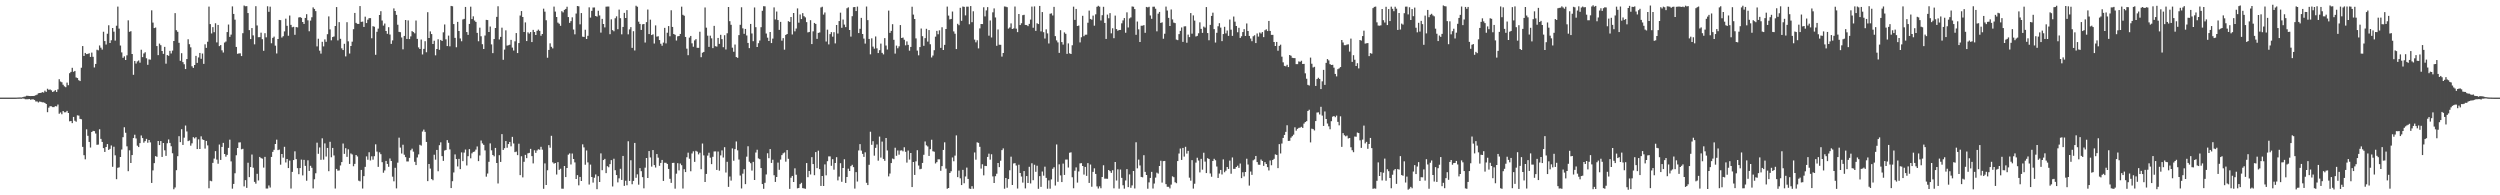 <?xml version="1.0" encoding="UTF-8"?>
<svg xmlns="http://www.w3.org/2000/svg" width="1920" height="150">
  <path d="M0 74.975h1v1.000H0zM1 74.962h1v1.000H1zM2 74.975h1v1.000H2zM3 74.974h1v1.000H3zM4 74.973h1v1.000H4zM5 74.973h1v1.000H5zM6 74.970h1v1.000H6zM7 74.971h1v1.000H7zM8 74.969h1v1.000H8zM9 74.967h1v1.000H9zM10 74.968h1v1.000H10zM11 74.962h1v1.000H11zM12 74.942h1v1.000H12zM13 74.900h1v1.000H13zM14 74.878h1v1.000H14zM15 74.822h1v1.000H15zM16 74.855h1v1.000H16zM17 74.609h1v1.000H17zM18 74.267h1v1.526H18zM19 74.089h1v2.131H19zM20 73.535h1v2.708H20zM21 73.597h1v2.626H21zM22 73.741h1v2.302H22zM23 73.773h1v2.819H23zM24 73.750h1v2.586H24zM25 73.711h1v2.571H25zM26 73.556h1v3.181H26zM27 73.129h1v4.781H27zM28 72.661h1v5.256H28zM29 71.607h1v7.109H29zM30 71.441h1v6.523H30zM31 71.327h1v6.897H31zM32 70.755h1v7.858H32zM33 71.066h1v7.543H33zM34 69.634h1v9.420H34zM35 70.568h1v9.310H35zM36 68.164h1v18.024H36zM37 68.988h1v13.679H37zM38 68.728h1v12.827H38zM39 69.359h1v12.311H39zM40 70.640h1v11.616H40zM41 70.102h1v12.174H41zM42 69.226h1v12.280H42zM43 70.593h1v11.118H43zM44 68.666h1v11.620H44zM45 60.843h1v26.523H45zM46 62.611h1v23.787H46zM47 63.169h1v24.588H47zM48 65.074h1v20.186H48zM49 66.314h1v19.939H49zM50 66.974h1v19.270H50zM51 63.461h1v21.660H51zM52 65.450h1v21.331H52zM53 56.210h1v36.971H53zM54 55.186h1v37.746H54zM55 52.061h1v42.486H55zM56 55.163h1v34.631H56zM57 54.458h1v38.254H57zM58 59.511h1v33.956H58zM59 59.957h1v28.602H59zM60 61.573h1v27.189H60zM61 62.245h1v29.023H61zM62 52.006h1v39.601H62zM63 35.387h1v77.426H63zM64 42.933h1v76.242H64zM65 40.648h1v81.704H65zM66 41.554h1v57.779H66zM67 41.366h1v62.906H67zM68 40.899h1v68.088H68zM69 43.710h1v69.611H69zM70 40.386h1v61.012H70zM71 43.603h1v56.900H71zM72 51.838h1v48.866H72zM73 49.096h1v53.455H73zM74 38.191h1v73.030H74zM75 38.677h1v72.400H75zM76 34.937h1v64.320H76zM77 36.615h1v70.039H77zM78 38.077h1v70.926H78zM79 24.373h1v89.368H79zM80 31.519h1v85.162H80zM81 34.180h1v78.738H81zM82 25.905h1v84.761H82zM83 19.407h1v95.758H83zM84 33.028h1v81.293H84zM85 30.902h1v80.803H85zM86 21.490h1v106.601H86zM87 24.322h1v88.367H87zM88 31.172h1v88.133H88zM89 19.748h1v117.872H89zM90 5.094h1v123.795H90zM91 21.947h1v106.566H91zM92 34.945h1v85.617H92zM93 40.239h1v74.602H93zM94 44.388h1v60.983H94zM95 43.264h1v54.491H95zM96 46.102h1v55.854H96zM97 42.516h1v69.865H97zM98 15.618h1v115.885H98zM99 24.430h1v91.009H99zM100 23.952h1v101.225H100zM101 41.471h1v77.618H101zM102 57.444h1v48.587H102zM103 46.801h1v56.651H103zM104 48.791h1v57.562H104zM105 47.143h1v64.744H105zM106 46.440h1v66.505H106zM107 48.145h1v61.800H107zM108 38.214h1v65.833H108zM109 43.856h1v62.188H109zM110 41.055h1v68.528H110zM111 40.140h1v68.257H111zM112 44.766h1v61.875H112zM113 49.776h1v59.856H113zM114 45.617h1v61.883H114zM115 45.812h1v63.558H115zM116 7.944h1v132.540H116zM117 17.373h1v113.481H117zM118 21.561h1v103.731H118zM119 21.120h1v98.807H119zM120 35.365h1v85.061H120zM121 42.343h1v65.955H121zM122 33.475h1v77.940H122zM123 34.705h1v73.625H123zM124 39.187h1v81.336H124zM125 41.389h1v68.420H125zM126 35.982h1v79.467H126zM127 48.876h1v70.841H127zM128 42.288h1v67.726H128zM129 42.858h1v64.248H129zM130 39.087h1v70.685H130zM131 41.084h1v71.245H131zM132 38.878h1v78.853H132zM133 31.508h1v113.858H133zM134 10.094h1v133.854H134zM135 23.188h1v107.531H135zM136 24.440h1v95.532H136zM137 32.851h1v71.726H137zM138 46.711h1v62.470H138zM139 40.852h1v58.349H139zM140 47.724h1v63.576H140zM141 49.361h1v56.358H141zM142 53.064h1v43.327H142zM143 45.380h1v55.562H143zM144 30.132h1v78.239H144zM145 33.959h1v73.926H145zM146 36.330h1v75.524H146zM147 50.869h1v59.211H147zM148 52.132h1v53.213H148zM149 49.917h1v56.348H149zM150 42.892h1v62.489H150zM151 48.301h1v66.200H151zM152 44.113h1v62.893H152zM153 40.673h1v73.767H153zM154 45.178h1v59.517H154zM155 41.139h1v65.928H155zM156 49.050h1v58.461H156zM157 34.056h1v80.061H157zM158 36.784h1v71.432H158zM159 32.070h1v79.583H159zM160 5.048h1v139.530H160zM161 18.522h1v120.273H161zM162 25.682h1v113.546H162zM163 20.833h1v104.266H163zM164 24.749h1v97.076H164zM165 17.888h1v98.170H165zM166 32.540h1v90.037H166zM167 19.142h1v106.583H167zM168 35.435h1v75.549H168zM169 34.599h1v88.251H169zM170 38.637h1v74.226H170zM171 40.372h1v69.365H171zM172 32.683h1v85.569H172zM173 31.872h1v88.452H173zM174 24.652h1v94.283H174zM175 18.815h1v94.742H175zM176 28.300h1v78.962H176zM177 26.599h1v97.351H177zM178 4.911h1v139.965H178zM179 10.682h1v130.595H179zM180 15.126h1v117.948H180zM181 36.063h1v83.162H181zM182 41.316h1v72.333H182zM183 41.001h1v68.416H183zM184 40.974h1v68.328H184zM185 43.046h1v71.629H185zM186 25.512h1v88.754H186zM187 4.247h1v138.928H187zM188 4.794h1v133.526H188zM189 4.730h1v139.555H189zM190 10.022h1v114.945H190zM191 23.148h1v112.889H191zM192 30.009h1v98.298H192zM193 21.573h1v97.085H193zM194 27.175h1v101.654H194zM195 34.039h1v105.644H195zM196 4.747h1v136.307H196zM197 19.576h1v113.903H197zM198 28.569h1v110.005H198zM199 28.513h1v92.006H199zM200 25.073h1v96.379H200zM201 30.108h1v91.769H201zM202 39.020h1v89.676H202zM203 25.511h1v94.977H203zM204 28.665h1v116.127H204zM205 4.789h1v140.007H205zM206 9.058h1v133.375H206zM207 5.137h1v138.888H207zM208 33.242h1v87.258H208zM209 29.102h1v87.523H209zM210 28.089h1v86.951H210zM211 35.090h1v75.521H211zM212 41.070h1v66.181H212zM213 29.935h1v85.352H213zM214 15.290h1v99.598H214zM215 15.473h1v111.013H215zM216 28.817h1v89.450H216zM217 27.816h1v93.267H217zM218 24.097h1v88.634H218zM219 14.360h1v110.433H219zM220 19.838h1v102.297H220zM221 27.422h1v101.658H221zM222 11.952h1v111.400H222zM223 19.084h1v125.712H223zM224 20.956h1v111.055H224zM225 20.572h1v102.348H225zM226 26.718h1v89.488H226zM227 20.794h1v101.412H227zM228 21.060h1v108.057H228zM229 13.392h1v120.396H229zM230 13.108h1v115.961H230zM231 13.711h1v108.847H231zM232 16.882h1v117.827H232zM233 18.388h1v104.372H233zM234 13.779h1v113.619H234zM235 10.896h1v127.893H235zM236 15.611h1v107.535H236zM237 24.026h1v107.229H237zM238 15.838h1v111.496H238zM239 13.251h1v115.637H239zM240 5.703h1v139.000H240zM241 6.855h1v130.825H241zM242 8.570h1v124.493H242zM243 35.655h1v73.918H243zM244 29.740h1v88.370H244zM245 38.900h1v74.365H245zM246 41.174h1v81.545H246zM247 32.080h1v74.150H247zM248 35.649h1v86.980H248zM249 30.264h1v79.847H249zM250 32.119h1v88.077H250zM251 26.288h1v87.304H251zM252 12.601h1v118.903H252zM253 22.553h1v86.358H253zM254 30.988h1v89.779H254zM255 28.464h1v85.159H255zM256 28.026h1v91.389H256zM257 19.960h1v124.837H257zM258 5.449h1v124.288H258zM259 31.012h1v100.066H259zM260 16.984h1v113.944H260zM261 29.814h1v97.256H261zM262 37.118h1v87.332H262zM263 38.473h1v71.787H263zM264 33.663h1v84.522H264zM265 43.313h1v70.501H265zM266 17.058h1v103.407H266zM267 31.735h1v82.931H267zM268 41.129h1v84.786H268zM269 35.335h1v82.534H269zM270 32.025h1v86.597H270zM271 22.439h1v105.229H271zM272 9.953h1v115.917H272zM273 17.562h1v101.472H273zM274 18.315h1v101.840H274zM275 18.401h1v120.337H275zM276 4.680h1v134.592H276zM277 16.806h1v113.711H277zM278 16.594h1v128.203H278zM279 20.707h1v114.561H279zM280 12.788h1v115.345H280zM281 17.695h1v102.398H281zM282 15.107h1v107.568H282zM283 13.916h1v103.021H283zM284 13.904h1v109.326H284zM285 29.401h1v90.660H285zM286 20.108h1v102.532H286zM287 20.507h1v99.445H287zM288 42.075h1v68.766H288zM289 24.425h1v92.002H289zM290 21.944h1v106.219H290zM291 11.520h1v105.471H291zM292 8.602h1v109.840H292zM293 15.793h1v108.789H293zM294 19.673h1v112.983H294zM295 18.077h1v112.825H295zM296 23.809h1v99.781H296zM297 25.981h1v99.916H297zM298 20.914h1v107.195H298zM299 26.512h1v95.194H299zM300 33.672h1v89.958H300zM301 31.005h1v104.654H301zM302 6.456h1v132.803H302zM303 8.448h1v120.432H303zM304 11.420h1v133.251H304zM305 18.987h1v105.926H305zM306 24.466h1v81.253H306zM307 24.746h1v88.604H307zM308 28.785h1v89.144H308zM309 37.867h1v73.265H309zM310 27.573h1v91.287H310zM311 15.354h1v105.305H311zM312 29.915h1v94.086H312zM313 15.664h1v108.356H313zM314 29.982h1v91.261H314zM315 27.978h1v87.436H315zM316 23.899h1v90.254H316zM317 24.650h1v91.812H317zM318 25.580h1v98.685H318zM319 15.743h1v111.047H319zM320 29.828h1v91.112H320zM321 36.389h1v82.180H321zM322 37.624h1v73.569H322zM323 30.374h1v81.432H323zM324 41.823h1v59.215H324zM325 37.514h1v61.999H325zM326 31.662h1v69.589H326zM327 40.154h1v68.866H327zM328 9.355h1v129.759H328zM329 29.192h1v96.770H329zM330 24.138h1v105.351H330zM331 26.153h1v111.370H331zM332 33.807h1v104.652H332zM333 31.264h1v87.568H333zM334 42.480h1v80.168H334zM335 37.657h1v77.516H335zM336 30.154h1v101.397H336zM337 38.262h1v73.264H337zM338 30.694h1v78.599H338zM339 31.500h1v88.422H339zM340 24.819h1v98.706H340zM341 18.765h1v96.851H341zM342 30.232h1v84.923H342zM343 35.378h1v72.263H343zM344 27.329h1v82.321H344zM345 35.589h1v79.159H345zM346 4.563h1v139.892H346zM347 4.833h1v134.328H347zM348 18.470h1v113.981H348zM349 29.098h1v89.498H349zM350 36.293h1v85.894H350zM351 16.819h1v111.049H351zM352 23.807h1v98.181H352zM353 29.551h1v100.366H353zM354 31.716h1v85.327H354zM355 14.942h1v108.792H355zM356 14.492h1v102.716H356zM357 5.332h1v109.487H357zM358 24.614h1v102.461H358zM359 26.765h1v93.219H359zM360 18.357h1v96.189H360zM361 5.109h1v116.494H361zM362 14.665h1v103.116H362zM363 12.549h1v104.115H363zM364 15.743h1v100.629H364zM365 16.839h1v98.052H365zM366 25.221h1v87.269H366zM367 31.681h1v92.089H367zM368 21.268h1v98.105H368zM369 27.829h1v80.091H369zM370 33.934h1v76.176H370zM371 37.643h1v73.620H371zM372 27.296h1v88.187H372zM373 15.269h1v120.388H373zM374 15.404h1v117.877H374zM375 24.578h1v99.681H375zM376 20.374h1v89.747H376zM377 34.105h1v81.363H377zM378 40.806h1v78.225H378zM379 30.014h1v90.062H379zM380 21.497h1v92.110H380zM381 12.970h1v112.216H381zM382 4.792h1v136.097H382zM383 30.292h1v88.894H383zM384 28.331h1v96.010H384zM385 21.271h1v81.735H385zM386 45.902h1v69.259H386zM387 38.115h1v75.692H387zM388 23.300h1v85.030H388zM389 35.022h1v78.419H389zM390 34.763h1v75.882H390zM391 34.347h1v74.669H391zM392 30.635h1v81.745H392zM393 36.561h1v68.554H393zM394 38.790h1v71.405H394zM395 31.753h1v85.093H395zM396 25.373h1v91.032H396zM397 40.759h1v78.397H397zM398 33.071h1v77.328H398zM399 11.933h1v122.561H399zM400 8.518h1v111.506H400zM401 13.049h1v123.214H401zM402 24.577h1v99.710H402zM403 17.218h1v101.713H403zM404 31.516h1v89.942H404zM405 24.849h1v92.904H405zM406 25.793h1v91.627H406zM407 24.640h1v89.712H407zM408 32.326h1v87.593H408zM409 22.930h1v102.566H409zM410 24.589h1v90.822H410zM411 26.871h1v90.507H411zM412 23.667h1v91.902H412zM413 22.731h1v91.912H413zM414 23.731h1v91.267H414zM415 27.454h1v85.294H415zM416 26.102h1v88.825H416zM417 6.649h1v138.336H417zM418 8.955h1v116.522H418zM419 15.584h1v126.496H419zM420 44.315h1v86.424H420zM421 38.374h1v73.099H421zM422 33.278h1v80.158H422zM423 35.958h1v68.313H423zM424 37.168h1v87.507H424zM425 5.077h1v120.606H425zM426 8.922h1v116.283H426zM427 13.041h1v121.013H427zM428 17.351h1v107.188H428zM429 18.228h1v112.229H429zM430 19.803h1v109.768H430zM431 8.587h1v136.300H431zM432 9.533h1v135.420H432zM433 7.568h1v119.907H433zM434 6.854h1v129.145H434zM435 5.176h1v123.861H435zM436 13.094h1v105.700H436zM437 17.575h1v100.238H437zM438 16.205h1v110.095H438zM439 13.333h1v104.563H439zM440 22.698h1v99.419H440zM441 26.367h1v98.338H441zM442 10.405h1v127.048H442zM443 4.625h1v129.880H443zM444 4.871h1v137.445H444zM445 18.694h1v117.185H445zM446 10.017h1v128.972H446zM447 28.183h1v82.654H447zM448 28.359h1v84.842H448zM449 22.843h1v103.655H449zM450 29.965h1v85.569H450zM451 27.491h1v97.213H451zM452 5.628h1v136.085H452zM453 13.521h1v112.906H453zM454 8.362h1v127.594H454zM455 5.770h1v134.487H455zM456 5.710h1v130.796H456zM457 12.299h1v121.671H457zM458 12.756h1v132.552H458zM459 8.256h1v127.072H459zM460 11.865h1v127.912H460zM461 25.049h1v92.743H461zM462 14.501h1v116.195H462zM463 18.410h1v104.507H463zM464 21.064h1v100.966H464zM465 5.098h1v127.868H465zM466 5.010h1v122.627H466zM467 4.993h1v123.471H467zM468 26.247h1v99.831H468zM469 14.869h1v108.095H469zM470 23.165h1v120.021H470zM471 24.026h1v97.870H471zM472 14.035h1v116.704H472zM473 12.518h1v121.924H473zM474 22.410h1v117.652H474zM475 7.351h1v129.604H475zM476 13.999h1v115.616H476zM477 26.381h1v111.801H477zM478 20.687h1v99.089H478zM479 9.901h1v132.825H479zM480 13.809h1v125.014H480zM481 7.763h1v134.497H481zM482 26.389h1v82.119H482zM483 22.573h1v116.382H483zM484 20.851h1v102.238H484zM485 36.766h1v104.730H485zM486 23.946h1v115.035H486zM487 38.768h1v71.016H487zM488 4.422h1v132.136H488zM489 5.176h1v128.700H489zM490 16.632h1v125.206H490zM491 18.397h1v110.749H491zM492 22.976h1v108.520H492zM493 18.711h1v117.336H493zM494 18.432h1v126.220H494zM495 32.640h1v96.139H495zM496 17.014h1v104.351H496zM497 7.326h1v129.371H497zM498 26.148h1v89.848H498zM499 15.103h1v105.821H499zM500 26.920h1v101.050H500zM501 26.356h1v88.887H501zM502 33.443h1v93.303H502zM503 19.490h1v109.159H503zM504 28.104h1v90.208H504zM505 27.871h1v93.216H505zM506 30.772h1v96.576H506zM507 33.599h1v91.538H507zM508 35.143h1v87.700H508zM509 32.734h1v106.209H509zM510 21.407h1v103.565H510zM511 33.342h1v91.709H511zM512 25.155h1v100.767H512zM513 20.016h1v109.719H513zM514 27.860h1v109.470H514zM515 7.877h1v132.583H515zM516 20.662h1v104.491H516zM517 26.111h1v98.923H517zM518 26.727h1v118.187H518zM519 31.114h1v102.283H519zM520 27.902h1v97.423H520zM521 27.666h1v103.211H521zM522 26.053h1v99.516H522zM523 5.137h1v121.758H523zM524 11.389h1v133.424H524zM525 12.084h1v117.842H525zM526 28.345h1v103.792H526zM527 37.376h1v83.416H527zM528 42.384h1v74.883H528zM529 28.875h1v93.043H529zM530 27.599h1v103.953H530zM531 33.292h1v84.573H531zM532 35.882h1v80.323H532zM533 31.017h1v93.298H533zM534 30.051h1v85.779H534zM535 36.690h1v79.814H535zM536 36.757h1v81.821H536zM537 24.362h1v92.913H537zM538 43.934h1v86.001H538zM539 40.496h1v69.739H539zM540 39.876h1v79.465H540zM541 5.734h1v134.052H541zM542 21.272h1v112.316H542zM543 27.374h1v92.118H543zM544 36.010h1v81.288H544zM545 27.406h1v93.693H545zM546 29.454h1v96.592H546zM547 36.952h1v83.449H547zM548 19.844h1v96.468H548zM549 35.469h1v80.785H549zM550 35.773h1v94.732H550zM551 29.138h1v87.261H551zM552 33.671h1v97.425H552zM553 26.713h1v92.654H553zM554 30.041h1v85.465H554zM555 36.245h1v84.737H555zM556 27.018h1v86.045H556zM557 37.982h1v94.543H557zM558 25.544h1v98.700H558zM559 5.387h1v138.128H559zM560 16.294h1v119.300H560zM561 19.060h1v119.665H561zM562 36.589h1v77.382H562zM563 39.726h1v83.708H563zM564 34.179h1v80.380H564zM565 43.847h1v64.817H565zM566 44.411h1v71.039H566zM567 26.978h1v95.543H567zM568 19.072h1v115.759H568zM569 5.574h1v139.188H569zM570 21.757h1v111.639H570zM571 25.968h1v103.977H571zM572 22.243h1v119.196H572zM573 27.247h1v93.096H573zM574 32.998h1v79.326H574zM575 36.988h1v87.214H575zM576 18.380h1v106.936H576zM577 25.696h1v105.350H577zM578 31.639h1v92.700H578zM579 5.746h1v132.519H579zM580 20.899h1v96.261H580zM581 36.078h1v78.918H581zM582 33.163h1v88.489H582zM583 31.143h1v91.133H583zM584 20.898h1v108.190H584zM585 8.310h1v133.033H585zM586 4.784h1v140.197H586zM587 4.870h1v135.521H587zM588 25.773h1v108.194H588zM589 28.954h1v88.763H589zM590 31.511h1v89.988H590zM591 24.596h1v89.874H591zM592 33.078h1v92.031H592zM593 29.656h1v93.025H593zM594 5.668h1v128.937H594zM595 14.933h1v124.779H595zM596 8.839h1v127.118H596zM597 15.412h1v109.488H597zM598 22.914h1v107.510H598zM599 16.806h1v105.785H599zM600 31.222h1v87.905H600zM601 29.285h1v88.458H601zM602 38.164h1v78.910H602zM603 26.827h1v97.346H603zM604 26.090h1v89.174H604zM605 16.304h1v105.670H605zM606 16.826h1v128.215H606zM607 13.043h1v123.436H607zM608 26.490h1v108.652H608zM609 9.995h1v129.784H609zM610 24.053h1v105.241H610zM611 21.932h1v112.287H611zM612 6.466h1v138.197H612zM613 17.393h1v126.944H613zM614 11.113h1v130.313H614zM615 14.621h1v125.794H615zM616 10.096h1v134.400H616zM617 12.452h1v132.229H617zM618 13.374h1v131.605H618zM619 16.995h1v108.258H619zM620 24.874h1v111.226H620zM621 24.511h1v106.809H621zM622 15.526h1v118.489H622zM623 33.832h1v86.872H623zM624 24.059h1v101.929H624zM625 17.589h1v116.963H625zM626 18.358h1v98.448H626zM627 29.872h1v99.241H627zM628 25.255h1v90.482H628zM629 24.943h1v104.942H629zM630 5.748h1v137.027H630zM631 5.176h1v129.974H631zM632 11.225h1v131.640H632zM633 9.598h1v116.660H633zM634 31.905h1v102.747H634zM635 22.792h1v101.005H635zM636 34.113h1v85.989H636zM637 26.203h1v93.932H637zM638 24.694h1v102.638H638zM639 28.147h1v94.118H639zM640 24.754h1v105.576H640zM641 33.305h1v91.880H641zM642 19.222h1v101.521H642zM643 25.750h1v112.813H643zM644 16.161h1v119.479H644zM645 9.706h1v115.620H645zM646 21.363h1v118.279H646zM647 14.983h1v114.062H647zM648 18.911h1v103.402H648zM649 20.853h1v119.652H649zM650 6.336h1v129.609H650zM651 5.633h1v123.919H651zM652 23.033h1v108.298H652zM653 28.134h1v99.465H653zM654 12.440h1v114.131H654zM655 5.507h1v122.857H655zM656 5.377h1v139.456H656zM657 8.500h1v123.723H657zM658 5.092h1v134.336H658zM659 25.411h1v90.130H659zM660 22.132h1v88.542H660zM661 13.713h1v101.972H661zM662 26.137h1v92.014H662zM663 29.623h1v90.844H663zM664 33.470h1v83.531H664zM665 5.023h1v135.356H665zM666 15.456h1v126.696H666zM667 29.926h1v96.643H667zM668 41.727h1v59.457H668zM669 29.451h1v81.773H669zM670 35.771h1v72.689H670zM671 37.377h1v82.174H671zM672 27.996h1v85.562H672zM673 37.106h1v73.858H673zM674 40.760h1v82.632H674zM675 38.565h1v66.354H675zM676 33.502h1v87.511H676zM677 40.598h1v68.156H677zM678 41.781h1v80.267H678zM679 29.299h1v94.197H679zM680 34.992h1v71.006H680zM681 38.051h1v77.481H681zM682 8.121h1v127.370H682zM683 25.228h1v108.029H683zM684 23.703h1v101.530H684zM685 18.575h1v103.168H685zM686 30.556h1v91.692H686zM687 41.141h1v72.303H687zM688 35.017h1v84.647H688zM689 37.090h1v78.464H689zM690 35.593h1v83.215H690zM691 19.246h1v96.348H691zM692 29.188h1v86.252H692zM693 28.810h1v87.411H693zM694 30.516h1v82.570H694zM695 34.813h1v81.766H695zM696 31.776h1v93.088H696zM697 34.454h1v81.177H697zM698 38.928h1v83.650H698zM699 36.020h1v81.487H699zM700 5.159h1v138.500H700zM701 11.222h1v113.174H701zM702 14.606h1v119.737H702zM703 29.515h1v94.396H703zM704 38.850h1v76.498H704zM705 42.492h1v84.659H705zM706 36.134h1v93.876H706zM707 21.936h1v107.726H707zM708 27.796h1v97.328H708zM709 35.193h1v83.698H709zM710 29.287h1v79.349H710zM711 22.119h1v89.497H711zM712 31.941h1v80.555H712zM713 23.112h1v96.643H713zM714 34.019h1v80.589H714zM715 44.129h1v63.190H715zM716 42.661h1v73.500H716zM717 38.577h1v77.944H717zM718 28.185h1v97.358H718zM719 23.712h1v100.807H719zM720 26.316h1v96.057H720zM721 23.278h1v99.104H721zM722 36.776h1v94.373H722zM723 20.933h1v106.656H723zM724 38.392h1v76.772H724zM725 34.459h1v74.845H725zM726 22.272h1v107.230H726zM727 5.085h1v139.854H727zM728 11.974h1v132.404H728zM729 14.900h1v117.970H729zM730 14.557h1v116.966H730zM731 8.863h1v112.096H731zM732 24.110h1v99.732H732zM733 25.918h1v93.595H733zM734 37.678h1v66.287H734zM735 18.255h1v117.789H735zM736 19.341h1v111.690H736zM737 5.981h1v130.966H737zM738 15.958h1v126.155H738zM739 5.017h1v125.443H739zM740 5.297h1v135.463H740zM741 11.808h1v123.706H741zM742 5.099h1v123.601H742zM743 5.107h1v132.323H743zM744 18.633h1v126.163H744zM745 4.641h1v140.475H745zM746 17.065h1v125.960H746zM747 8.636h1v136.318H747zM748 30.422h1v86.684H748zM749 32.524h1v90.088H749zM750 30.930h1v78.373H750zM751 37.192h1v72.543H751zM752 21.817h1v90.922H752zM753 18.434h1v111.052H753zM754 18.471h1v107.673H754zM755 5.587h1v129.089H755zM756 12.615h1v114.754H756zM757 8.000h1v119.553H757zM758 5.456h1v115.093H758zM759 27.416h1v90.592H759zM760 15.700h1v106.903H760zM761 28.794h1v89.699H761zM762 9.475h1v125.987H762zM763 6.437h1v134.107H763zM764 13.397h1v121.924H764zM765 35.199h1v98.215H765zM766 22.628h1v102.579H766zM767 34.336h1v94.032H767zM768 34.404h1v89.054H768zM769 43.468h1v71.826H769zM770 40.714h1v73.246H770zM771 4.945h1v140.028H771zM772 5.127h1v131.558H772zM773 5.552h1v138.649H773zM774 21.963h1v115.573H774zM775 21.117h1v109.644H775zM776 17.962h1v102.338H776zM777 22.273h1v119.830H777zM778 21.795h1v103.754H778zM779 5.018h1v120.288H779zM780 22.032h1v105.101H780zM781 24.668h1v120.107H781zM782 10.749h1v115.775H782zM783 19.273h1v113.572H783zM784 17.872h1v117.701H784zM785 11.678h1v128.583H785zM786 11.390h1v119.981H786zM787 19.167h1v125.541H787zM788 19.251h1v115.955H788zM789 20.089h1v120.472H789zM790 18.311h1v109.772H790zM791 15.061h1v125.856H791zM792 5.070h1v120.317H792zM793 21.307h1v117.084H793zM794 4.899h1v121.613H794zM795 23.693h1v108.241H795zM796 17.869h1v109.406H796zM797 18.487h1v126.512H797zM798 4.575h1v130.706H798zM799 24.114h1v119.395H799zM800 9.262h1v122.450H800zM801 24.735h1v110.176H801zM802 29.579h1v98.425H802zM803 22.522h1v114.071H803zM804 25.648h1v119.321H804zM805 33.362h1v105.195H805zM806 10.553h1v134.355H806zM807 10.249h1v127.538H807zM808 11.901h1v117.736H808zM809 5.253h1v123.200H809zM810 27.738h1v114.772H810zM811 31.020h1v79.907H811zM812 32.540h1v107.083H812zM813 40.584h1v85.637H813zM814 23.211h1v111.496H814zM815 32.291h1v107.546H815zM816 34.271h1v91.363H816zM817 24.865h1v109.472H817zM818 25.959h1v96.617H818zM819 41.382h1v81.118H819zM820 33.353h1v95.338H820zM821 40.959h1v76.343H821zM822 41.455h1v75.527H822zM823 34.764h1v101.394H823zM824 5.125h1v139.485H824zM825 15.263h1v115.847H825zM826 6.850h1v121.735H826zM827 19.960h1v120.296H827zM828 19.614h1v112.091H828zM829 32.573h1v92.926H829zM830 28.616h1v96.670H830zM831 12.115h1v115.349H831zM832 27.802h1v106.297H832zM833 26.671h1v101.514H833zM834 26.630h1v108.455H834zM835 17.457h1v107.836H835zM836 8.157h1v132.338H836zM837 14.548h1v111.823H837zM838 15.092h1v128.335H838zM839 11.969h1v120.024H839zM840 19.725h1v109.535H840zM841 10.994h1v122.568H841zM842 5.246h1v137.909H842zM843 4.458h1v140.351H843zM844 5.130h1v137.959H844zM845 15.702h1v128.907H845zM846 11.677h1v124.278H846zM847 5.198h1v121.744H847zM848 17.590h1v119.607H848zM849 29.887h1v107.315H849zM850 11.207h1v126.109H850zM851 14.020h1v116.528H851zM852 10.103h1v121.320H852zM853 25.580h1v107.202H853zM854 21.714h1v109.052H854zM855 29.346h1v115.294H855zM856 11.993h1v112.422H856zM857 22.337h1v116.299H857zM858 23.616h1v106.441H858zM859 23.061h1v121.827H859zM860 22.991h1v107.234H860zM861 17.922h1v118.659H861zM862 15.653h1v126.613H862zM863 13.858h1v131.032H863zM864 25.120h1v113.497H864zM865 9.453h1v120.447H865zM866 21.073h1v122.660H866zM867 14.153h1v119.760H867zM868 13.350h1v130.904H868zM869 4.946h1v137.436H869zM870 5.167h1v126.164H870zM871 6.987h1v137.744H871zM872 26.737h1v82.549H872zM873 16.512h1v112.769H873zM874 22.527h1v100.057H874zM875 32.265h1v94.801H875zM876 19.757h1v116.110H876zM877 19.732h1v116.465H877zM878 19.318h1v99.863H878zM879 25.208h1v106.790H879zM880 5.336h1v129.057H880zM881 5.680h1v139.269H881zM882 5.210h1v134.867H882zM883 11.865h1v124.795H883zM884 14.459h1v117.549H884zM885 5.168h1v139.601H885zM886 5.099h1v135.846H886zM887 6.718h1v129.701H887zM888 24.044h1v108.553H888zM889 10.488h1v122.855H889zM890 9.144h1v118.361H890zM891 17.611h1v105.857H891zM892 17.159h1v123.068H892zM893 29.768h1v93.984H893zM894 25.914h1v97.707H894zM895 5.076h1v136.333H895zM896 8.066h1v135.403H896zM897 13.724h1v129.738H897zM898 19.983h1v124.725H898zM899 7.272h1v134.518H899zM900 14.909h1v120.531H900zM901 17.336h1v118.740H901zM902 17.746h1v122.236H902zM903 30.426h1v110.253H903zM904 30.847h1v92.851H904zM905 26.225h1v91.663H905zM906 23.731h1v90.355H906zM907 21.112h1v101.695H907zM908 32.153h1v81.449H908zM909 20.284h1v99.996H909zM910 20.196h1v92.529H910zM911 32.811h1v85.149H911zM912 26.575h1v89.298H912zM913 28.510h1v107.949H913zM914 10.047h1v128.682H914zM915 25.841h1v97.166H915zM916 11.816h1v133.018H916zM917 15.824h1v125.304H917zM918 27.992h1v96.900H918zM919 27.567h1v93.555H919zM920 25.545h1v97.771H920zM921 17.174h1v115.249H921zM922 22.161h1v99.832H922zM923 25.235h1v105.078H923zM924 20.405h1v96.882H924zM925 21.176h1v102.957H925zM926 5.444h1v127.475H926zM927 25.395h1v96.097H927zM928 30.940h1v91.165H928zM929 19.086h1v114.131H929zM930 12.249h1v123.503H930zM931 9.734h1v113.909H931zM932 22.352h1v99.623H932zM933 32.671h1v90.424H933zM934 25.169h1v102.707H934zM935 20.167h1v116.486H935zM936 17.793h1v115.487H936zM937 21.200h1v109.304H937zM938 31.602h1v102.397H938zM939 26.164h1v96.273H939zM940 20.594h1v111.695H940zM941 25.658h1v105.471H941zM942 23.430h1v104.802H942zM943 27.565h1v102.161H943zM944 15.020h1v108.323H944zM945 22.800h1v110.624H945zM946 27.560h1v93.364H946zM947 12.723h1v116.968H947zM948 16.632h1v113.027H948zM949 19.948h1v108.332H949zM950 24.760h1v102.477H950zM951 21.329h1v107.580H951zM952 29.155h1v96.438H952zM953 27.835h1v108.949H953zM954 24.611h1v107.705H954zM955 22.365h1v113.131H955zM956 27.609h1v104.484H956zM957 18.009h1v103.879H957zM958 23.804h1v102.576H958zM959 27.587h1v114.960H959zM960 29.575h1v102.160H960zM961 31.642h1v102.647H961zM962 27.849h1v95.264H962zM963 27.103h1v95.331H963zM964 33.073h1v86.710H964zM965 25.684h1v98.782H965zM966 28.130h1v98.352H966zM967 24.966h1v101.626H967zM968 25.765h1v96.746H968zM969 24.637h1v98.986H969zM970 28.516h1v98.852H970zM971 23.239h1v101.261H971zM972 22.506h1v103.440H972zM973 23.866h1v104.502H973zM974 16.068h1v114.838H974zM975 23.746h1v99.468H975zM976 26.785h1v100.121H976zM977 26.796h1v96.066H977zM978 32.244h1v89.707H978zM979 35.310h1v83.274H979zM980 32.214h1v86.756H980zM981 38.944h1v90.173H981zM982 35.205h1v75.496H982zM983 34.298h1v83.558H983zM984 43.536h1v66.682H984zM985 47.858h1v58.057H985zM986 50.598h1v53.049H986zM987 50.960h1v50.336H987zM988 49.758h1v46.467H988zM989 51.488h1v56.735H989zM990 42.242h1v65.878H990zM991 42.808h1v62.904H991zM992 44.406h1v60.206H992zM993 44.577h1v58.838H993zM994 44.645h1v53.138H994zM995 49.237h1v51.117H995zM996 49.233h1v49.735H996zM997 47.136h1v51.076H997zM998 47.462h1v50.534H998zM999 46.660h1v50.710H999zM1000 49.163h1v49.101H1000zM1001 49.051h1v45.881H1001zM1002 56.312h1v37.455H1002zM1003 60.490h1v32.581H1003zM1004 65.196h1v20.036H1004zM1005 65.695h1v18.585H1005zM1006 44.228h1v65.159H1006zM1007 48.962h1v49.847H1007zM1008 51.801h1v47.377H1008zM1009 51.322h1v48.901H1009zM1010 66.021h1v26.952H1010zM1011 60.714h1v25.700H1011zM1012 59.724h1v26.550H1012zM1013 60.606h1v27.295H1013zM1014 68.422h1v13.586H1014zM1015 62.454h1v26.351H1015zM1016 53.654h1v43.049H1016zM1017 65.201h1v20.403H1017zM1018 48.272h1v43.144H1018zM1019 45.346h1v49.520H1019zM1020 46.375h1v50.643H1020zM1021 49.255h1v50.006H1021zM1022 49.902h1v43.193H1022zM1023 49.791h1v39.787H1023zM1024 51.988h1v37.103H1024zM1025 56.791h1v33.229H1025zM1026 58.649h1v30.108H1026zM1027 53.141h1v40.449H1027zM1028 52.488h1v43.763H1028zM1029 51.507h1v37.826H1029zM1030 30.704h1v82.071H1030zM1031 32.594h1v69.660H1031zM1032 34.723h1v69.173H1032zM1033 34.705h1v69.993H1033zM1034 34.178h1v69.975H1034zM1035 34.033h1v72.311H1035zM1036 39.647h1v66.316H1036zM1037 29.647h1v83.448H1037zM1038 47.516h1v67.909H1038zM1039 42.386h1v74.484H1039zM1040 45.852h1v59.007H1040zM1041 50.699h1v54.337H1041zM1042 48.561h1v53.214H1042zM1043 52.516h1v49.679H1043zM1044 30.711h1v77.071H1044zM1045 31.176h1v82.374H1045zM1046 27.679h1v79.515H1046zM1047 23.573h1v72.896H1047zM1048 33.475h1v76.643H1048zM1049 33.250h1v75.705H1049zM1050 33.056h1v81.236H1050zM1051 43.089h1v67.491H1051zM1052 40.796h1v65.155H1052zM1053 41.242h1v72.536H1053zM1054 6.251h1v138.740H1054zM1055 5.298h1v139.385H1055zM1056 5.070h1v139.807H1056zM1057 17.148h1v121.709H1057zM1058 19.600h1v105.127H1058zM1059 19.767h1v115.400H1059zM1060 19.432h1v112.748H1060zM1061 6.921h1v131.691H1061zM1062 15.502h1v117.154H1062zM1063 17.301h1v104.485H1063zM1064 5.209h1v133.591H1064zM1065 19.264h1v110.730H1065zM1066 6.985h1v124.509H1066zM1067 16.197h1v120.512H1067zM1068 5.142h1v139.445H1068zM1069 6.735h1v127.475H1069zM1070 8.583h1v122.296H1070zM1071 5.174h1v124.629H1071zM1072 6.668h1v134.523H1072zM1073 22.997h1v106.846H1073zM1074 9.959h1v120.299H1074zM1075 22.668h1v97.222H1075zM1076 18.102h1v116.329H1076zM1077 18.872h1v116.103H1077zM1078 10.131h1v113.751H1078zM1079 5.137h1v135.061H1079zM1080 5.055h1v130.555H1080zM1081 11.057h1v134.619H1081zM1082 5.579h1v139.307H1082zM1083 15.364h1v128.128H1083zM1084 6.956h1v137.628H1084zM1085 12.421h1v119.342H1085zM1086 5.854h1v120.957H1086zM1087 21.275h1v112.386H1087zM1088 24.855h1v103.040H1088zM1089 17.507h1v107.003H1089zM1090 24.275h1v114.659H1090zM1091 16.036h1v120.048H1091zM1092 18.535h1v117.637H1092zM1093 34.417h1v95.667H1093zM1094 12.001h1v126.676H1094zM1095 25.661h1v96.580H1095zM1096 7.628h1v118.690H1096zM1097 13.232h1v131.729H1097zM1098 11.312h1v113.671H1098zM1099 10.608h1v112.610H1099zM1100 11.804h1v122.582H1100zM1101 12.537h1v126.872H1101zM1102 22.030h1v106.329H1102zM1103 25.924h1v113.817H1103zM1104 31.545h1v97.637H1104zM1105 27.306h1v99.206H1105zM1106 28.336h1v92.307H1106zM1107 26.004h1v116.992H1107zM1108 4.209h1v136.188H1108zM1109 4.698h1v139.838H1109zM1110 4.928h1v131.892H1110zM1111 16.251h1v116.018H1111zM1112 33.961h1v104.127H1112zM1113 16.393h1v107.966H1113zM1114 26.356h1v96.504H1114zM1115 23.976h1v102.547H1115zM1116 22.061h1v103.162H1116zM1117 29.551h1v95.604H1117zM1118 25.099h1v98.516H1118zM1119 18.285h1v108.002H1119zM1120 13.767h1v121.706H1120zM1121 11.393h1v122.228H1121zM1122 5.003h1v118.193H1122zM1123 19.304h1v105.372H1123zM1124 14.963h1v116.405H1124zM1125 5.349h1v139.351H1125zM1126 6.740h1v138.257H1126zM1127 5.300h1v134.443H1127zM1128 32.173h1v99.223H1128zM1129 37.457h1v87.956H1129zM1130 34.368h1v70.468H1130zM1131 33.868h1v76.412H1131zM1132 42.063h1v75.738H1132zM1133 39.836h1v68.555H1133zM1134 40.828h1v70.980H1134zM1135 30.224h1v86.761H1135zM1136 21.431h1v104.227H1136zM1137 16.772h1v102.042H1137zM1138 14.089h1v104.952H1138zM1139 16.414h1v99.713H1139zM1140 17.767h1v114.007H1140zM1141 25.136h1v99.633H1141zM1142 20.279h1v100.863H1142zM1143 22.447h1v107.817H1143zM1144 14.023h1v110.996H1144zM1145 14.417h1v113.064H1145zM1146 24.759h1v112.123H1146zM1147 19.144h1v109.390H1147zM1148 31.023h1v109.737H1148zM1149 44.220h1v82.486H1149zM1150 39.041h1v79.161H1150zM1151 24.482h1v95.735H1151zM1152 4.967h1v139.643H1152zM1153 13.227h1v131.765H1153zM1154 5.624h1v125.840H1154zM1155 22.185h1v107.444H1155zM1156 25.171h1v100.583H1156zM1157 16.511h1v103.882H1157zM1158 30.697h1v92.059H1158zM1159 24.375h1v100.305H1159zM1160 23.749h1v97.537H1160zM1161 5.464h1v139.091H1161zM1162 15.653h1v116.551H1162zM1163 4.920h1v136.314H1163zM1164 20.913h1v107.841H1164zM1165 31.218h1v85.648H1165zM1166 19.366h1v125.749H1166zM1167 37.633h1v89.770H1167zM1168 38.420h1v82.244H1168zM1169 22.167h1v109.913H1169zM1170 13.792h1v124.827H1170zM1171 5.354h1v120.606H1171zM1172 11.952h1v132.815H1172zM1173 13.335h1v109.667H1173zM1174 26.512h1v104.752H1174zM1175 21.333h1v96.486H1175zM1176 31.787h1v94.615H1176zM1177 14.756h1v111.663H1177zM1178 8.717h1v127.850H1178zM1179 14.147h1v119.607H1179zM1180 19.017h1v102.975H1180zM1181 6.038h1v132.236H1181zM1182 16.919h1v107.914H1182zM1183 16.015h1v104.538H1183zM1184 19.218h1v106.035H1184zM1185 26.555h1v87.952H1185zM1186 38.420h1v66.137H1186zM1187 32.387h1v87.026H1187zM1188 17.245h1v116.423H1188zM1189 21.241h1v102.639H1189zM1190 27.402h1v102.655H1190zM1191 29.431h1v96.765H1191zM1192 34.919h1v93.668H1192zM1193 25.204h1v92.931H1193zM1194 14.645h1v113.549H1194zM1195 15.313h1v109.713H1195zM1196 6.343h1v136.588H1196zM1197 6.061h1v138.744H1197zM1198 5.912h1v138.766H1198zM1199 4.880h1v140.103H1199zM1200 5.745h1v124.432H1200zM1201 6.714h1v125.867H1201zM1202 5.174h1v131.825H1202zM1203 18.701h1v112.613H1203zM1204 25.872h1v99.915H1204zM1205 8.666h1v107.132H1205zM1206 26.923h1v93.155H1206zM1207 10.542h1v109.264H1207zM1208 5.205h1v128.818H1208zM1209 5.609h1v124.850H1209zM1210 13.574h1v114.258H1210zM1211 8.063h1v125.327H1211zM1212 4.861h1v130.894H1212zM1213 9.069h1v128.651H1213zM1214 5.769h1v129.465H1214zM1215 5.037h1v129.870H1215zM1216 5.629h1v118.795H1216zM1217 5.484h1v120.490H1217zM1218 11.242h1v112.423H1218zM1219 15.548h1v114.544H1219zM1220 15.583h1v108.671H1220zM1221 11.798h1v107.342H1221zM1222 4.984h1v121.265H1222zM1223 4.047h1v141.239H1223zM1224 5.119h1v138.385H1224zM1225 4.573h1v140.567H1225zM1226 16.327h1v108.273H1226zM1227 13.399h1v109.963H1227zM1228 8.114h1v124.176H1228zM1229 6.354h1v115.533H1229zM1230 8.369h1v115.913H1230zM1231 6.306h1v138.175H1231zM1232 5.583h1v139.341H1232zM1233 5.716h1v136.918H1233zM1234 20.193h1v111.746H1234zM1235 14.286h1v121.297H1235zM1236 25.733h1v96.489H1236zM1237 13.678h1v114.602H1237zM1238 19.073h1v94.585H1238zM1239 22.445h1v101.056H1239zM1240 11.876h1v113.368H1240zM1241 5.138h1v112.839H1241zM1242 7.507h1v113.895H1242zM1243 24.605h1v96.113H1243zM1244 5.034h1v119.389H1244zM1245 15.891h1v101.302H1245zM1246 13.438h1v111.413H1246zM1247 15.280h1v115.466H1247zM1248 14.640h1v109.918H1248zM1249 18.701h1v125.059H1249zM1250 6.141h1v139.562H1250zM1251 4.526h1v132.531H1251zM1252 9.033h1v136.241H1252zM1253 5.207h1v131.737H1253zM1254 5.307h1v125.637H1254zM1255 4.900h1v115.829H1255zM1256 8.846h1v117.972H1256zM1257 11.130h1v120.304H1257zM1258 7.810h1v113.596H1258zM1259 6.774h1v127.683H1259zM1260 15.244h1v104.670H1260zM1261 17.261h1v98.769H1261zM1262 19.820h1v98.729H1262zM1263 22.710h1v102.764H1263zM1264 23.412h1v99.493H1264zM1265 9.226h1v110.104H1265zM1266 16.145h1v103.012H1266zM1267 4.253h1v140.208H1267zM1268 23.184h1v107.708H1268zM1269 9.205h1v119.889H1269zM1270 31.318h1v103.302H1270zM1271 30.962h1v79.448H1271zM1272 27.642h1v85.900H1272zM1273 23.148h1v90.704H1273zM1274 16.125h1v104.629H1274zM1275 5.539h1v126.585H1275zM1276 6.483h1v119.542H1276zM1277 5.109h1v124.747H1277zM1278 5.559h1v117.399H1278zM1279 7.806h1v113.568H1279zM1280 4.882h1v130.465H1280zM1281 4.942h1v121.363H1281zM1282 5.169h1v128.039H1282zM1283 5.996h1v124.999H1283zM1284 5.295h1v124.781H1284zM1285 5.106h1v115.127H1285zM1286 13.053h1v116.872H1286zM1287 5.223h1v117.930H1287zM1288 5.132h1v121.165H1288zM1289 5.043h1v128.471H1289zM1290 5.166h1v123.074H1290zM1291 5.312h1v122.026H1291zM1292 5.085h1v121.163H1292zM1293 5.504h1v130.450H1293zM1294 4.373h1v139.178H1294zM1295 4.919h1v137.966H1295zM1296 4.696h1v136.853H1296zM1297 29.498h1v98.046H1297zM1298 28.158h1v89.983H1298zM1299 32.272h1v76.433H1299zM1300 28.644h1v77.138H1300zM1301 33.280h1v74.361H1301zM1302 6.281h1v132.968H1302zM1303 5.509h1v133.133H1303zM1304 5.027h1v130.018H1304zM1305 21.865h1v122.999H1305zM1306 21.057h1v96.773H1306zM1307 25.515h1v98.346H1307zM1308 27.426h1v84.952H1308zM1309 22.748h1v93.461H1309zM1310 14.416h1v105.079H1310zM1311 12.762h1v132.392H1311zM1312 11.437h1v119.909H1312zM1313 27.076h1v101.265H1313zM1314 10.333h1v113.429H1314zM1315 24.695h1v97.108H1315zM1316 29.942h1v79.407H1316zM1317 26.138h1v100.330H1317zM1318 22.342h1v98.868H1318zM1319 23.975h1v90.031H1319zM1320 5.682h1v138.870H1320zM1321 4.827h1v125.957H1321zM1322 14.050h1v129.796H1322zM1323 9.223h1v126.639H1323zM1324 16.623h1v119.596H1324zM1325 19.413h1v105.296H1325zM1326 19.925h1v114.266H1326zM1327 11.893h1v116.930H1327zM1328 19.359h1v104.467H1328zM1329 28.610h1v98.892H1329zM1330 5.513h1v126.162H1330zM1331 16.287h1v124.677H1331zM1332 24.011h1v120.477H1332zM1333 32.269h1v100.840H1333zM1334 32.492h1v90.366H1334zM1335 24.346h1v102.404H1335zM1336 20.134h1v109.129H1336zM1337 5.691h1v111.377H1337zM1338 4.427h1v140.209H1338zM1339 7.358h1v137.239H1339zM1340 5.302h1v136.409H1340zM1341 19.447h1v103.763H1341zM1342 8.256h1v129.071H1342zM1343 15.205h1v116.051H1343zM1344 17.900h1v108.059H1344zM1345 25.125h1v118.935H1345zM1346 15.488h1v118.600H1346zM1347 16.304h1v122.503H1347zM1348 17.042h1v119.130H1348zM1349 5.730h1v130.792H1349zM1350 15.324h1v117.641H1350zM1351 12.957h1v107.918H1351zM1352 16.309h1v116.099H1352zM1353 24.259h1v104.735H1353zM1354 24.617h1v105.286H1354zM1355 13.910h1v109.410H1355zM1356 9.708h1v131.975H1356zM1357 19.159h1v111.877H1357zM1358 15.949h1v121.608H1358zM1359 13.202h1v119.569H1359zM1360 11.369h1v117.520H1360zM1361 24.536h1v106.768H1361zM1362 24.655h1v105.973H1362zM1363 14.072h1v114.008H1363zM1364 6.344h1v131.229H1364zM1365 12.921h1v132.059H1365zM1366 10.185h1v132.911H1366zM1367 4.838h1v132.090H1367zM1368 26.848h1v89.308H1368zM1369 17.085h1v112.135H1369zM1370 14.423h1v130.204H1370zM1371 27.276h1v107.743H1371zM1372 19.092h1v122.732H1372zM1373 5.209h1v139.024H1373zM1374 10.891h1v125.181H1374zM1375 15.833h1v127.235H1375zM1376 27.521h1v117.483H1376zM1377 33.247h1v90.000H1377zM1378 24.205h1v108.637H1378zM1379 24.630h1v120.237H1379zM1380 30.852h1v110.760H1380zM1381 18.961h1v118.331H1381zM1382 24.605h1v111.814H1382zM1383 11.188h1v128.922H1383zM1384 20.278h1v119.666H1384zM1385 19.972h1v114.938H1385zM1386 22.001h1v109.595H1386zM1387 14.237h1v112.422H1387zM1388 19.608h1v101.048H1388zM1389 18.191h1v110.645H1389zM1390 21.056h1v112.448H1390zM1391 6.477h1v137.934H1391zM1392 8.703h1v123.631H1392zM1393 24.272h1v108.593H1393zM1394 21.145h1v101.049H1394zM1395 17.593h1v107.984H1395zM1396 26.334h1v94.337H1396zM1397 29.629h1v97.731H1397zM1398 27.286h1v85.772H1398zM1399 27.474h1v94.630H1399zM1400 24.117h1v106.811H1400zM1401 34.078h1v84.394H1401zM1402 37.170h1v82.803H1402zM1403 24.507h1v99.262H1403zM1404 33.767h1v84.128H1404zM1405 31.784h1v84.300H1405zM1406 26.929h1v86.971H1406zM1407 31.166h1v83.658H1407zM1408 27.501h1v103.825H1408zM1409 5.147h1v133.688H1409zM1410 7.983h1v137.078H1410zM1411 26.586h1v94.037H1411zM1412 30.574h1v82.826H1412zM1413 38.502h1v92.043H1413zM1414 34.821h1v87.908H1414zM1415 30.133h1v95.739H1415zM1416 29.700h1v103.770H1416zM1417 22.370h1v93.271H1417zM1418 24.852h1v105.047H1418zM1419 36.220h1v86.571H1419zM1420 27.528h1v93.716H1420zM1421 7.921h1v110.083H1421zM1422 11.951h1v117.214H1422zM1423 18.013h1v111.431H1423zM1424 4.923h1v125.647H1424zM1425 10.055h1v114.238H1425zM1426 5.025h1v115.884H1426zM1427 5.652h1v116.633H1427zM1428 13.126h1v124.714H1428zM1429 5.313h1v124.372H1429zM1430 8.953h1v120.485H1430zM1431 13.614h1v115.125H1431zM1432 21.666h1v108.022H1432zM1433 14.556h1v108.594H1433zM1434 18.026h1v102.886H1434zM1435 4.762h1v138.658H1435zM1436 17.897h1v126.509H1436zM1437 6.688h1v119.366H1437zM1438 22.768h1v117.410H1438zM1439 26.686h1v98.176H1439zM1440 20.853h1v95.802H1440zM1441 40.457h1v71.521H1441zM1442 45.673h1v61.115H1442zM1443 34.261h1v71.275H1443zM1444 13.763h1v114.209H1444zM1445 6.601h1v125.893H1445zM1446 4.990h1v131.502H1446zM1447 10.414h1v113.290H1447zM1448 21.198h1v106.303H1448zM1449 30.339h1v93.743H1449zM1450 20.625h1v90.674H1450zM1451 18.541h1v107.817H1451zM1452 26.620h1v117.872H1452zM1453 23.219h1v103.193H1453zM1454 25.395h1v90.225H1454zM1455 22.746h1v115.664H1455zM1456 26.982h1v112.506H1456zM1457 32.374h1v90.930H1457zM1458 29.196h1v109.674H1458zM1459 38.383h1v89.293H1459zM1460 34.093h1v93.861H1460zM1461 4.923h1v131.823H1461zM1462 20.974h1v107.835H1462zM1463 31.192h1v101.739H1463zM1464 14.670h1v120.312H1464zM1465 18.506h1v109.311H1465zM1466 27.589h1v105.840H1466zM1467 11.136h1v114.023H1467zM1468 26.090h1v101.439H1468zM1469 28.619h1v88.643H1469zM1470 21.661h1v103.478H1470zM1471 25.337h1v102.407H1471zM1472 12.896h1v116.106H1472zM1473 13.347h1v104.516H1473zM1474 15.469h1v106.932H1474zM1475 20.525h1v106.388H1475zM1476 20.923h1v100.901H1476zM1477 35.423h1v75.612H1477zM1478 26.575h1v86.431H1478zM1479 27.775h1v111.703H1479zM1480 10.659h1v131.242H1480zM1481 4.812h1v140.348H1481zM1482 13.994h1v125.829H1482zM1483 16.975h1v108.215H1483zM1484 15.860h1v121.939H1484zM1485 5.813h1v139.158H1485zM1486 14.819h1v115.809H1486zM1487 19.130h1v109.138H1487zM1488 14.150h1v128.623H1488zM1489 17.309h1v104.484H1489zM1490 12.655h1v111.533H1490zM1491 31.206h1v95.258H1491zM1492 20.691h1v101.650H1492zM1493 13.635h1v107.133H1493zM1494 28.473h1v103.304H1494zM1495 20.153h1v109.442H1495zM1496 15.104h1v126.744H1496zM1497 13.156h1v118.396H1497zM1498 8.080h1v126.785H1498zM1499 15.790h1v121.149H1499zM1500 18.483h1v106.065H1500zM1501 25.161h1v99.746H1501zM1502 21.839h1v91.580H1502zM1503 16.406h1v100.264H1503zM1504 34.616h1v99.036H1504zM1505 32.688h1v82.252H1505zM1506 8.656h1v132.772H1506zM1507 13.472h1v123.779H1507zM1508 7.017h1v130.840H1508zM1509 24.447h1v103.650H1509zM1510 37.670h1v78.726H1510zM1511 31.948h1v99.987H1511zM1512 31.151h1v90.374H1512zM1513 32.161h1v97.189H1513zM1514 31.736h1v92.568H1514zM1515 4.803h1v140.612H1515zM1516 32.552h1v99.461H1516zM1517 7.628h1v128.875H1517zM1518 18.084h1v97.055H1518zM1519 17.827h1v112.106H1519zM1520 26.695h1v84.734H1520zM1521 20.479h1v114.265H1521zM1522 24.785h1v106.454H1522zM1523 12.217h1v122.977H1523zM1524 17.232h1v116.923H1524zM1525 18.511h1v113.420H1525zM1526 16.778h1v118.708H1526zM1527 16.645h1v115.628H1527zM1528 14.843h1v113.458H1528zM1529 17.547h1v106.741H1529zM1530 21.941h1v108.470H1530zM1531 16.547h1v111.711H1531zM1532 11.404h1v131.418H1532zM1533 12.723h1v117.509H1533zM1534 9.847h1v119.849H1534zM1535 10.239h1v117.267H1535zM1536 17.203h1v117.441H1536zM1537 13.946h1v106.459H1537zM1538 21.575h1v109.154H1538zM1539 33.029h1v97.793H1539zM1540 30.441h1v96.581H1540zM1541 29.870h1v102.368H1541zM1542 28.718h1v99.839H1542zM1543 38.038h1v82.185H1543zM1544 32.860h1v91.337H1544zM1545 22.366h1v103.080H1545zM1546 28.900h1v91.111H1546zM1547 30.889h1v86.933H1547zM1548 29.596h1v91.264H1548zM1549 28.863h1v98.782H1549zM1550 8.740h1v127.932H1550zM1551 13.394h1v128.106H1551zM1552 15.359h1v118.245H1552zM1553 25.295h1v100.242H1553zM1554 5.129h1v127.132H1554zM1555 22.959h1v100.458H1555zM1556 32.085h1v89.876H1556zM1557 29.439h1v90.745H1557zM1558 34.372h1v91.215H1558zM1559 16.881h1v126.776H1559zM1560 17.207h1v97.845H1560zM1561 11.377h1v117.400H1561zM1562 34.921h1v102.466H1562zM1563 27.826h1v90.962H1563zM1564 36.708h1v74.661H1564zM1565 28.134h1v94.614H1565zM1566 24.859h1v96.914H1566zM1567 32.296h1v95.838H1567zM1568 23.509h1v99.385H1568zM1569 25.560h1v95.459H1569zM1570 29.922h1v87.861H1570zM1571 18.687h1v104.657H1571zM1572 29.944h1v94.943H1572zM1573 20.368h1v108.497H1573zM1574 9.469h1v133.101H1574zM1575 10.158h1v131.419H1575zM1576 14.820h1v122.782H1576zM1577 5.553h1v131.820H1577zM1578 5.337h1v134.327H1578zM1579 4.419h1v138.474H1579zM1580 31.678h1v82.249H1580zM1581 27.222h1v83.810H1581zM1582 45.315h1v60.465H1582zM1583 48.654h1v56.814H1583zM1584 44.100h1v68.904H1584zM1585 45.789h1v59.832H1585zM1586 4.617h1v131.840H1586zM1587 14.483h1v129.281H1587zM1588 4.848h1v131.086H1588zM1589 11.109h1v107.917H1589zM1590 5.193h1v119.048H1590zM1591 22.475h1v92.575H1591zM1592 36.822h1v82.833H1592zM1593 24.828h1v86.575H1593zM1594 38.824h1v65.105H1594zM1595 32.314h1v80.755H1595zM1596 37.988h1v84.398H1596zM1597 38.286h1v67.046H1597zM1598 16.940h1v102.757H1598zM1599 23.879h1v96.649H1599zM1600 23.168h1v90.123H1600zM1601 14.887h1v99.900H1601zM1602 26.616h1v80.718H1602zM1603 7.987h1v136.895H1603zM1604 12.709h1v129.429H1604zM1605 20.260h1v100.842H1605zM1606 19.726h1v112.860H1606zM1607 20.784h1v111.423H1607zM1608 40.743h1v73.243H1608zM1609 33.418h1v86.560H1609zM1610 31.048h1v86.538H1610zM1611 35.595h1v70.585H1611zM1612 13.504h1v122.136H1612zM1613 12.639h1v123.608H1613zM1614 7.103h1v127.126H1614zM1615 9.866h1v123.602H1615zM1616 23.825h1v110.672H1616zM1617 9.580h1v119.260H1617zM1618 12.630h1v117.918H1618zM1619 29.871h1v85.544H1619zM1620 10.364h1v131.306H1620zM1621 5.677h1v138.974H1621zM1622 5.705h1v139.190H1622zM1623 5.253h1v139.800H1623zM1624 8.095h1v135.970H1624zM1625 26.262h1v95.892H1625zM1626 23.320h1v93.846H1626zM1627 7.718h1v115.355H1627zM1628 23.054h1v115.395H1628zM1629 5.084h1v127.857H1629zM1630 15.859h1v118.576H1630zM1631 6.928h1v124.877H1631zM1632 7.945h1v130.440H1632zM1633 5.443h1v139.565H1633zM1634 5.545h1v134.390H1634zM1635 24.749h1v108.510H1635zM1636 17.860h1v119.463H1636zM1637 16.081h1v126.426H1637zM1638 5.304h1v129.278H1638zM1639 4.849h1v139.942H1639zM1640 15.336h1v120.154H1640zM1641 10.303h1v129.345H1641zM1642 8.881h1v120.269H1642zM1643 13.544h1v120.102H1643zM1644 5.923h1v125.297H1644zM1645 5.352h1v128.307H1645zM1646 6.043h1v133.904H1646zM1647 6.112h1v124.347H1647zM1648 5.529h1v138.481H1648zM1649 5.778h1v124.601H1649zM1650 17.210h1v108.224H1650zM1651 18.906h1v109.019H1651zM1652 18.185h1v122.385H1652zM1653 4.879h1v115.004H1653zM1654 15.267h1v118.948H1654zM1655 13.106h1v110.578H1655zM1656 4.449h1v140.873H1656zM1657 15.887h1v127.571H1657zM1658 24.098h1v104.015H1658zM1659 7.140h1v124.699H1659zM1660 40.356h1v84.116H1660zM1661 8.907h1v119.514H1661zM1662 18.517h1v104.714H1662zM1663 5.056h1v119.326H1663zM1664 16.822h1v107.752H1664zM1665 18.096h1v112.699H1665zM1666 7.432h1v119.711H1666zM1667 17.594h1v112.202H1667zM1668 5.082h1v131.837H1668zM1669 13.856h1v110.992H1669zM1670 24.305h1v99.360H1670zM1671 16.344h1v106.390H1671zM1672 20.582h1v107.821H1672zM1673 8.640h1v127.301H1673zM1674 6.016h1v138.746H1674zM1675 8.038h1v130.863H1675zM1676 5.754h1v128.821H1676zM1677 4.715h1v124.541H1677zM1678 22.768h1v114.700H1678zM1679 18.848h1v103.131H1679zM1680 13.639h1v111.477H1680zM1681 13.732h1v112.684H1681zM1682 7.637h1v112.253H1682zM1683 12.657h1v115.757H1683zM1684 20.718h1v107.853H1684zM1685 11.764h1v111.132H1685zM1686 9.561h1v112.736H1686zM1687 15.565h1v111.519H1687zM1688 13.049h1v114.483H1688zM1689 4.995h1v112.916H1689zM1690 8.329h1v118.895H1690zM1691 21.222h1v104.291H1691zM1692 5.361h1v139.109H1692zM1693 16.432h1v120.930H1693zM1694 14.903h1v115.580H1694zM1695 30.569h1v82.764H1695zM1696 25.401h1v92.081H1696zM1697 22.987h1v92.165H1697zM1698 20.033h1v96.317H1698zM1699 27.793h1v81.414H1699zM1700 29.251h1v84.865H1700zM1701 28.942h1v85.590H1701zM1702 26.109h1v87.330H1702zM1703 15.699h1v117.876H1703zM1704 22.653h1v103.128H1704zM1705 22.026h1v98.611H1705zM1706 21.498h1v98.531H1706zM1707 11.838h1v117.451H1707zM1708 14.078h1v128.145H1708zM1709 17.843h1v110.111H1709zM1710 21.963h1v118.951H1710zM1711 24.531h1v117.026H1711zM1712 19.375h1v111.457H1712zM1713 25.615h1v118.967H1713zM1714 24.698h1v110.277H1714zM1715 13.919h1v131.035H1715zM1716 18.408h1v117.694H1716zM1717 7.459h1v124.421H1717zM1718 10.829h1v133.825H1718zM1719 4.696h1v136.682H1719zM1720 4.207h1v139.534H1720zM1721 28.295h1v105.054H1721zM1722 8.280h1v120.554H1722zM1723 11.440h1v116.248H1723zM1724 19.241h1v116.605H1724zM1725 32.230h1v90.508H1725zM1726 31.530h1v86.895H1726zM1727 16.452h1v120.614H1727zM1728 6.556h1v138.312H1728zM1729 4.627h1v139.445H1729zM1730 18.175h1v126.640H1730zM1731 27.540h1v97.737H1731zM1732 30.419h1v95.129H1732zM1733 32.802h1v87.540H1733zM1734 11.526h1v118.648H1734zM1735 24.275h1v105.054H1735zM1736 10.999h1v112.727H1736zM1737 24.731h1v95.545H1737zM1738 20.374h1v103.474H1738zM1739 5.014h1v136.637H1739zM1740 24.978h1v118.566H1740zM1741 13.731h1v103.468H1741zM1742 38.200h1v69.900H1742zM1743 34.915h1v82.021H1743zM1744 31.219h1v84.427H1744zM1745 3.630h1v140.992H1745zM1746 7.631h1v131.882H1746zM1747 5.772h1v136.204H1747zM1748 4.985h1v134.427H1748zM1749 21.550h1v99.326H1749zM1750 29.210h1v85.860H1750zM1751 7.362h1v132.506H1751zM1752 15.677h1v109.054H1752zM1753 19.332h1v105.265H1753zM1754 10.964h1v111.819H1754zM1755 13.931h1v122.242H1755zM1756 22.475h1v103.812H1756zM1757 24.514h1v101.183H1757zM1758 24.389h1v96.678H1758zM1759 36.603h1v73.252H1759zM1760 44.656h1v59.301H1760zM1761 39.894h1v64.718H1761zM1762 16.990h1v102.937H1762zM1763 4.925h1v140.549H1763zM1764 5.374h1v138.851H1764zM1765 16.861h1v127.266H1765zM1766 17.981h1v110.961H1766zM1767 10.828h1v115.056H1767zM1768 6.853h1v133.922H1768zM1769 13.629h1v130.724H1769zM1770 9.177h1v126.564H1770zM1771 9.198h1v121.355H1771zM1772 15.129h1v108.637H1772zM1773 5.276h1v129.242H1773zM1774 15.077h1v115.116H1774zM1775 5.033h1v131.337H1775zM1776 7.905h1v126.129H1776zM1777 5.401h1v139.128H1777zM1778 11.701h1v133.281H1778zM1779 4.822h1v135.346H1779zM1780 15.322h1v111.361H1780zM1781 11.289h1v125.870H1781zM1782 5.347h1v137.466H1782zM1783 8.641h1v130.509H1783zM1784 12.521h1v118.890H1784zM1785 12.598h1v119.735H1785zM1786 11.283h1v119.765H1786zM1787 14.224h1v116.636H1787zM1788 16.422h1v122.268H1788zM1789 4.214h1v140.780H1789zM1790 4.990h1v130.991H1790zM1791 4.827h1v139.410H1791zM1792 13.191h1v132.342H1792zM1793 11.412h1v123.857H1793zM1794 7.480h1v120.686H1794zM1795 25.988h1v112.861H1795zM1796 18.017h1v113.968H1796zM1797 5.079h1v140.018H1797zM1798 12.537h1v129.323H1798zM1799 5.727h1v137.856H1799zM1800 4.939h1v131.705H1800zM1801 19.657h1v110.866H1801zM1802 5.012h1v119.840H1802zM1803 15.368h1v106.806H1803zM1804 4.983h1v119.226H1804zM1805 5.123h1v134.103H1805zM1806 6.865h1v122.240H1806zM1807 13.442h1v117.935H1807zM1808 5.236h1v122.551H1808zM1809 13.553h1v112.554H1809zM1810 23.081h1v98.307H1810zM1811 28.775h1v89.420H1811zM1812 18.922h1v95.342H1812zM1813 41.174h1v71.246H1813zM1814 41.237h1v73.442H1814zM1815 33.418h1v82.368H1815zM1816 21.895h1v121.507H1816zM1817 9.242h1v132.341H1817zM1818 8.077h1v109.803H1818zM1819 25.732h1v116.744H1819zM1820 22.259h1v106.581H1820zM1821 27.566h1v91.072H1821zM1822 23.322h1v97.800H1822zM1823 30.245h1v103.806H1823zM1824 24.582h1v90.403H1824zM1825 24.653h1v94.994H1825zM1826 13.560h1v107.175H1826zM1827 23.429h1v102.623H1827zM1828 13.521h1v116.286H1828zM1829 18.590h1v94.403H1829zM1830 18.678h1v104.714H1830zM1831 9.311h1v113.911H1831zM1832 18.362h1v98.045H1832zM1833 16.334h1v122.187H1833zM1834 12.173h1v122.072H1834zM1835 25.772h1v119.141H1835zM1836 25.430h1v86.382H1836zM1837 31.271h1v71.848H1837zM1838 45.464h1v59.561H1838zM1839 38.721h1v64.622H1839zM1840 39.278h1v61.450H1840zM1841 47.509h1v53.290H1841zM1842 45.338h1v55.326H1842zM1843 41.766h1v62.724H1843zM1844 46.601h1v56.618H1844zM1845 51.085h1v49.548H1845zM1846 46.280h1v51.860H1846zM1847 41.608h1v55.452H1847zM1848 47.574h1v48.749H1848zM1849 48.217h1v47.594H1849zM1850 46.019h1v49.035H1850zM1851 39.232h1v61.281H1851zM1852 47.159h1v51.466H1852zM1853 47.966h1v48.770H1853zM1854 44.794h1v50.127H1854zM1855 42.349h1v54.463H1855zM1856 46.671h1v51.913H1856zM1857 46.801h1v49.555H1857zM1858 41.826h1v57.879H1858zM1859 55.113h1v41.503H1859zM1860 34.631h1v84.460H1860zM1861 38.303h1v72.666H1861zM1862 48.146h1v58.641H1862zM1863 45.773h1v60.354H1863zM1864 51.853h1v39.326H1864zM1865 56.201h1v33.690H1865zM1866 55.047h1v38.323H1866zM1867 55.277h1v35.475H1867zM1868 57.103h1v29.243H1868zM1869 49.292h1v47.929H1869zM1870 49.130h1v50.184H1870zM1871 46.128h1v60.058H1871zM1872 56.766h1v42.887H1872zM1873 59.071h1v34.772H1873zM1874 58.319h1v33.893H1874zM1875 59.362h1v26.581H1875zM1876 62.203h1v24.471H1876zM1877 61.286h1v28.533H1877zM1878 59.242h1v36.344H1878zM1879 61.009h1v27.223H1879zM1880 61.669h1v25.423H1880zM1881 62.927h1v21.390H1881zM1882 63.312h1v19.129H1882zM1883 65.704h1v15.615H1883zM1884 67.164h1v13.578H1884zM1885 68.003h1v12.323H1885zM1886 69.787h1v10.562H1886zM1887 68.331h1v14.775H1887zM1888 68.031h1v13.060H1888zM1889 67.919h1v14.556H1889zM1890 68.600h1v11.307H1890zM1891 70.351h1v9.621H1891zM1892 70.554h1v9.092H1892zM1893 70.598h1v8.350H1893zM1894 71.543h1v7.434H1894zM1895 71.876h1v6.178H1895zM1896 71.957h1v5.656H1896zM1897 72.545h1v4.726H1897zM1898 72.853h1v4.306H1898zM1899 72.545h1v4.442H1899zM1900 73.509h1v3.113H1900zM1901 73.726h1v2.509H1901zM1902 73.785h1v2.456H1902zM1903 74.282h1v1.833H1903zM1904 73.855h1v2.269H1904zM1905 73.897h1v2.545H1905zM1906 73.988h1v1.810H1906zM1907 74.148h1v1.621H1907zM1908 74.546h1v1.000H1908zM1909 74.639h1v1.000H1909zM1910 74.776h1v1.000H1910zM1911 74.875h1v1.000H1911zM1912 74.904h1v1.000H1912zM1913 74.918h1v1.000H1913zM1914 74.954h1v1.000H1914zM1915 74.969h1v1.000H1915zM1916 74.970h1v1.000H1916zM1917 74.972h1v1.000H1917zM1918 74.974h1v1.000H1918zM1919 74.972h1v1.000H1919z" fill="#4a4a4a"></path>
</svg>
